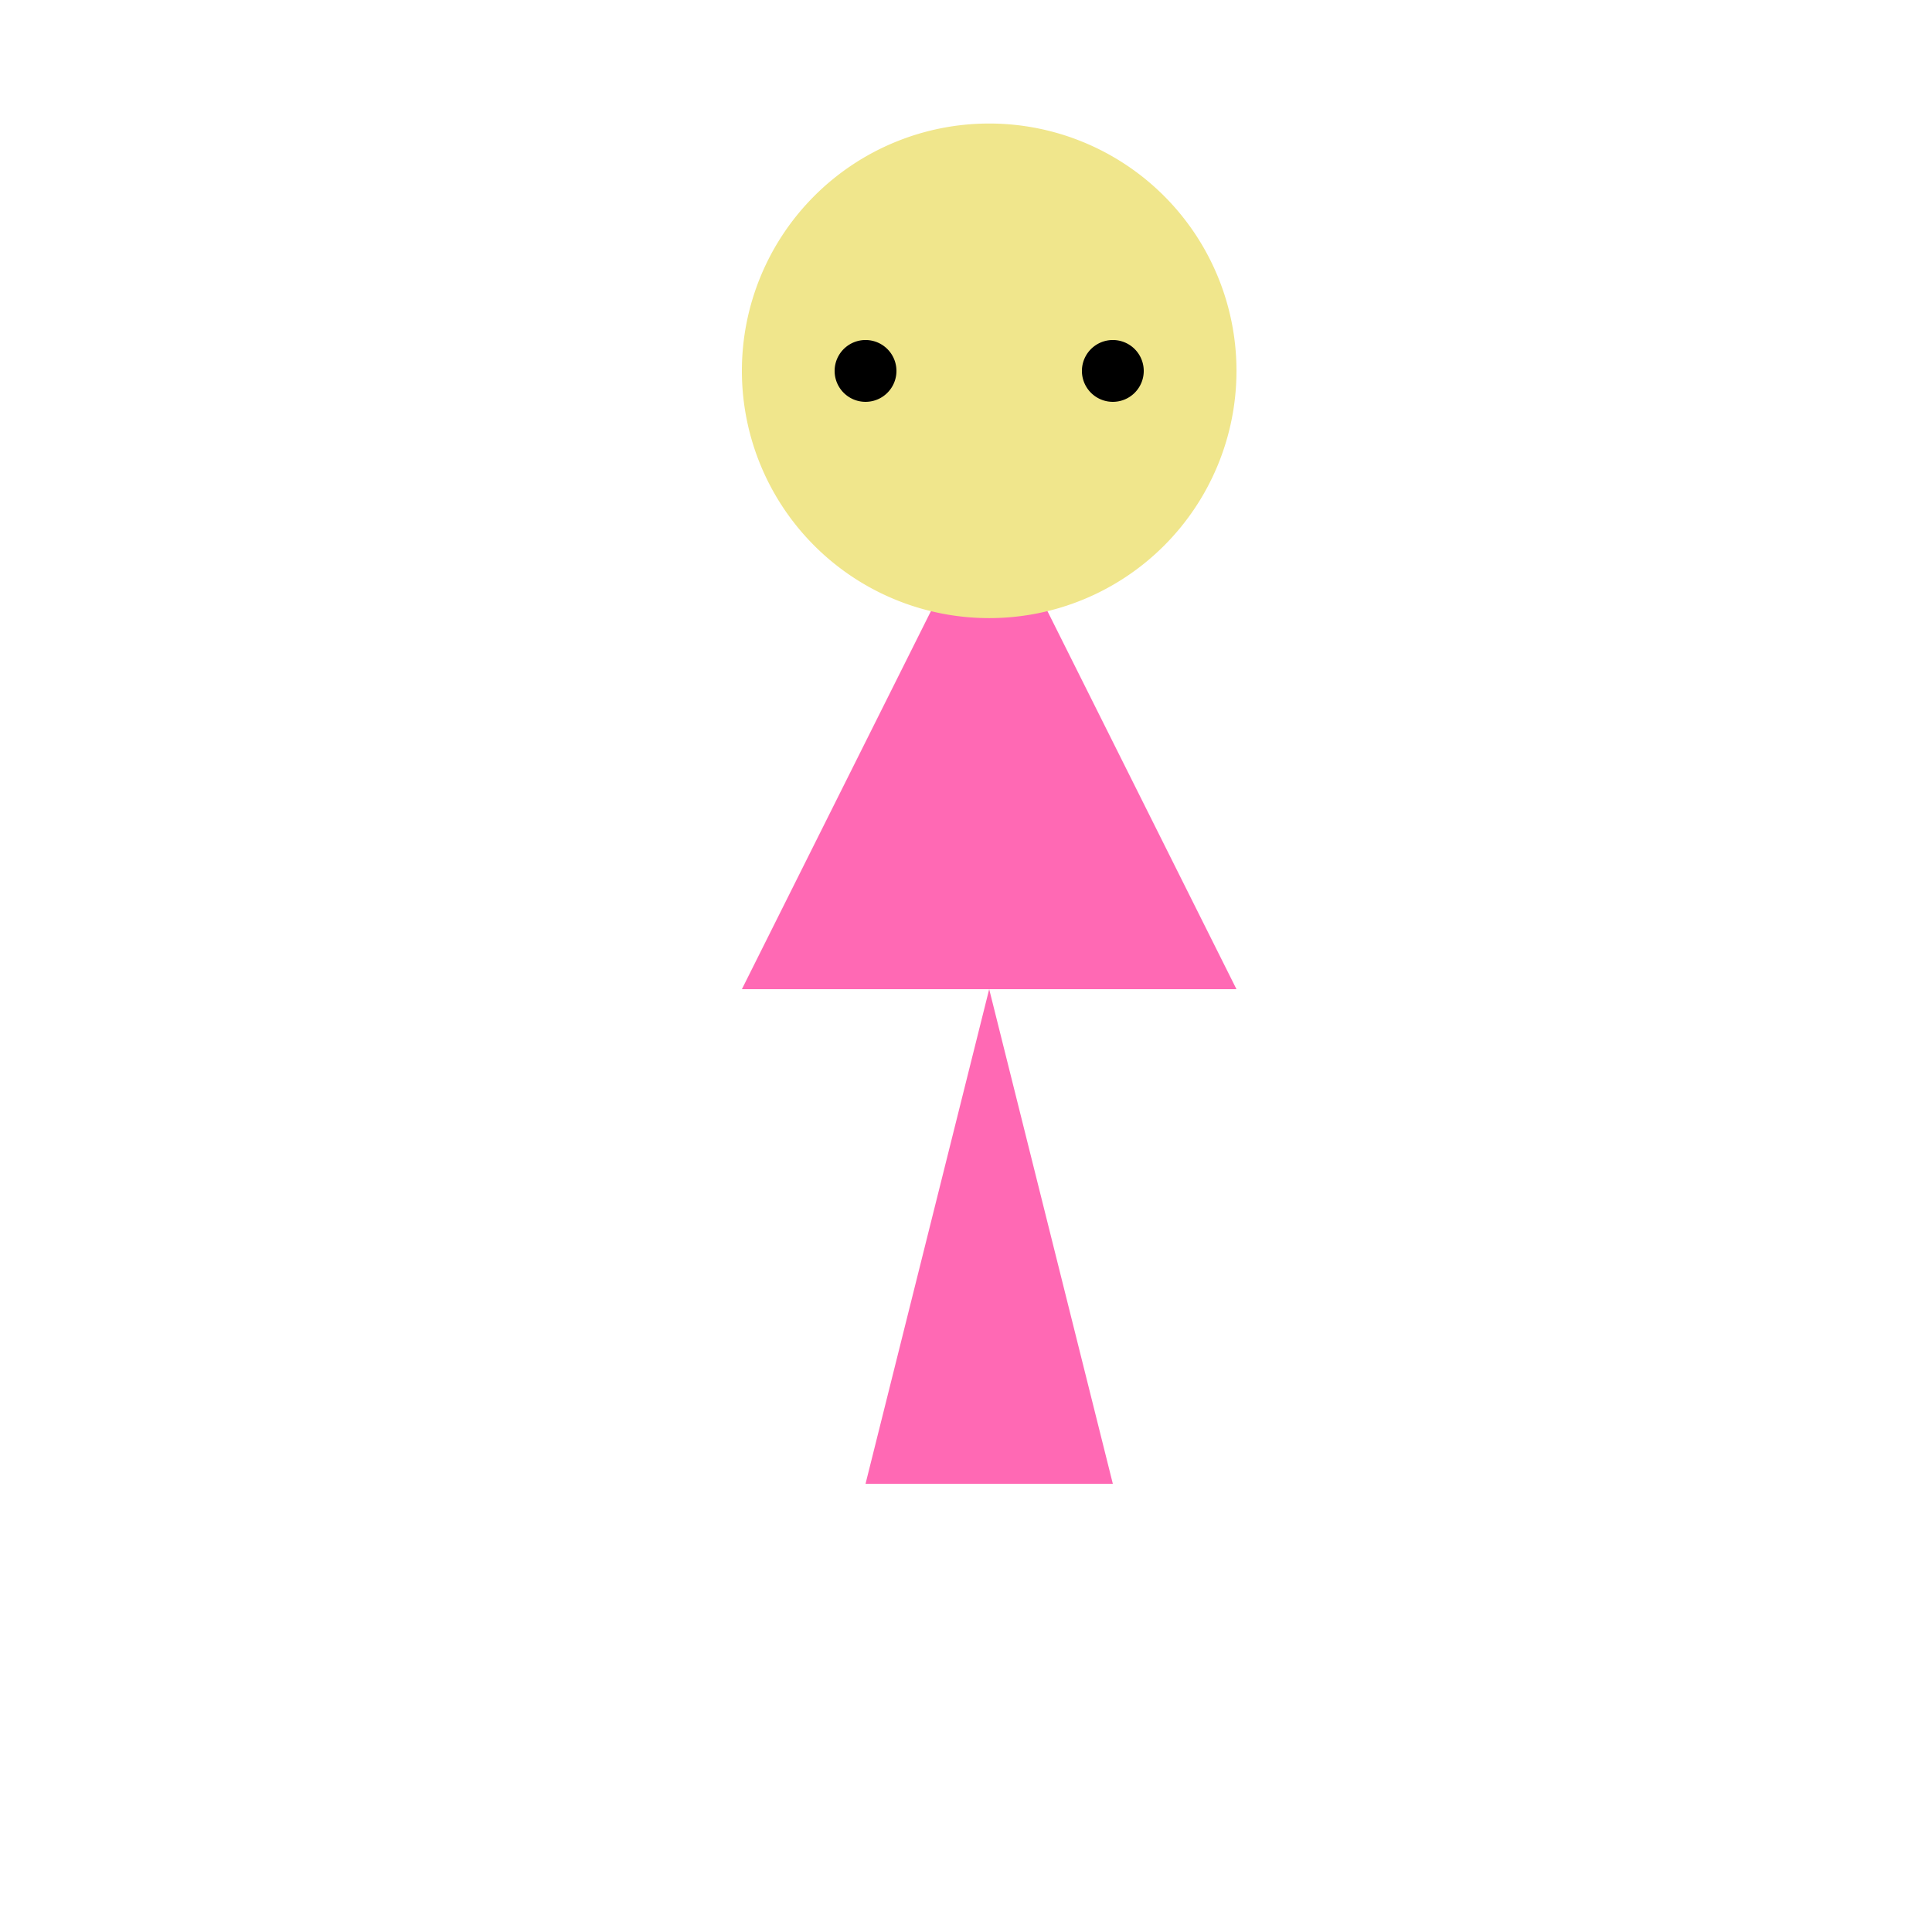 <!--

Generated by DrawGPT.
Free, open source, AI generated images in SVG, PNG, and HTML Canvas format.
https://drawgpt.ai

Created: 2023-09-26T20:49:56.589Z
Link: https://drawgpt.ai/prompt/60971/

-->
<svg xmlns="http://www.w3.org/2000/svg" xmlns:xlink="http://www.w3.org/1999/xlink" width="500" height="500"><defs/><g><path fill="#FF69B4" stroke="none" paint-order="stroke fill markers" d=" M 256 128 L 192 256 L 256 256 L 320 256 L 256 128"/><path fill="#FF69B4" stroke="none" paint-order="stroke fill markers" d=" M 256 256 L 224 384 L 288 384 L 256 256"/><path fill="#F0E68C" stroke="none" paint-order="stroke fill markers" d=" M 320 96 A 64 64 0 1 1 320 95.936"/><path fill="#000000" stroke="none" paint-order="stroke fill markers" d=" M 232 96 A 8 8 0 1 1 232 95.992"/><path fill="#000000" stroke="none" paint-order="stroke fill markers" d=" M 296 96 A 8 8 0 1 1 296 95.992"/></g></svg>